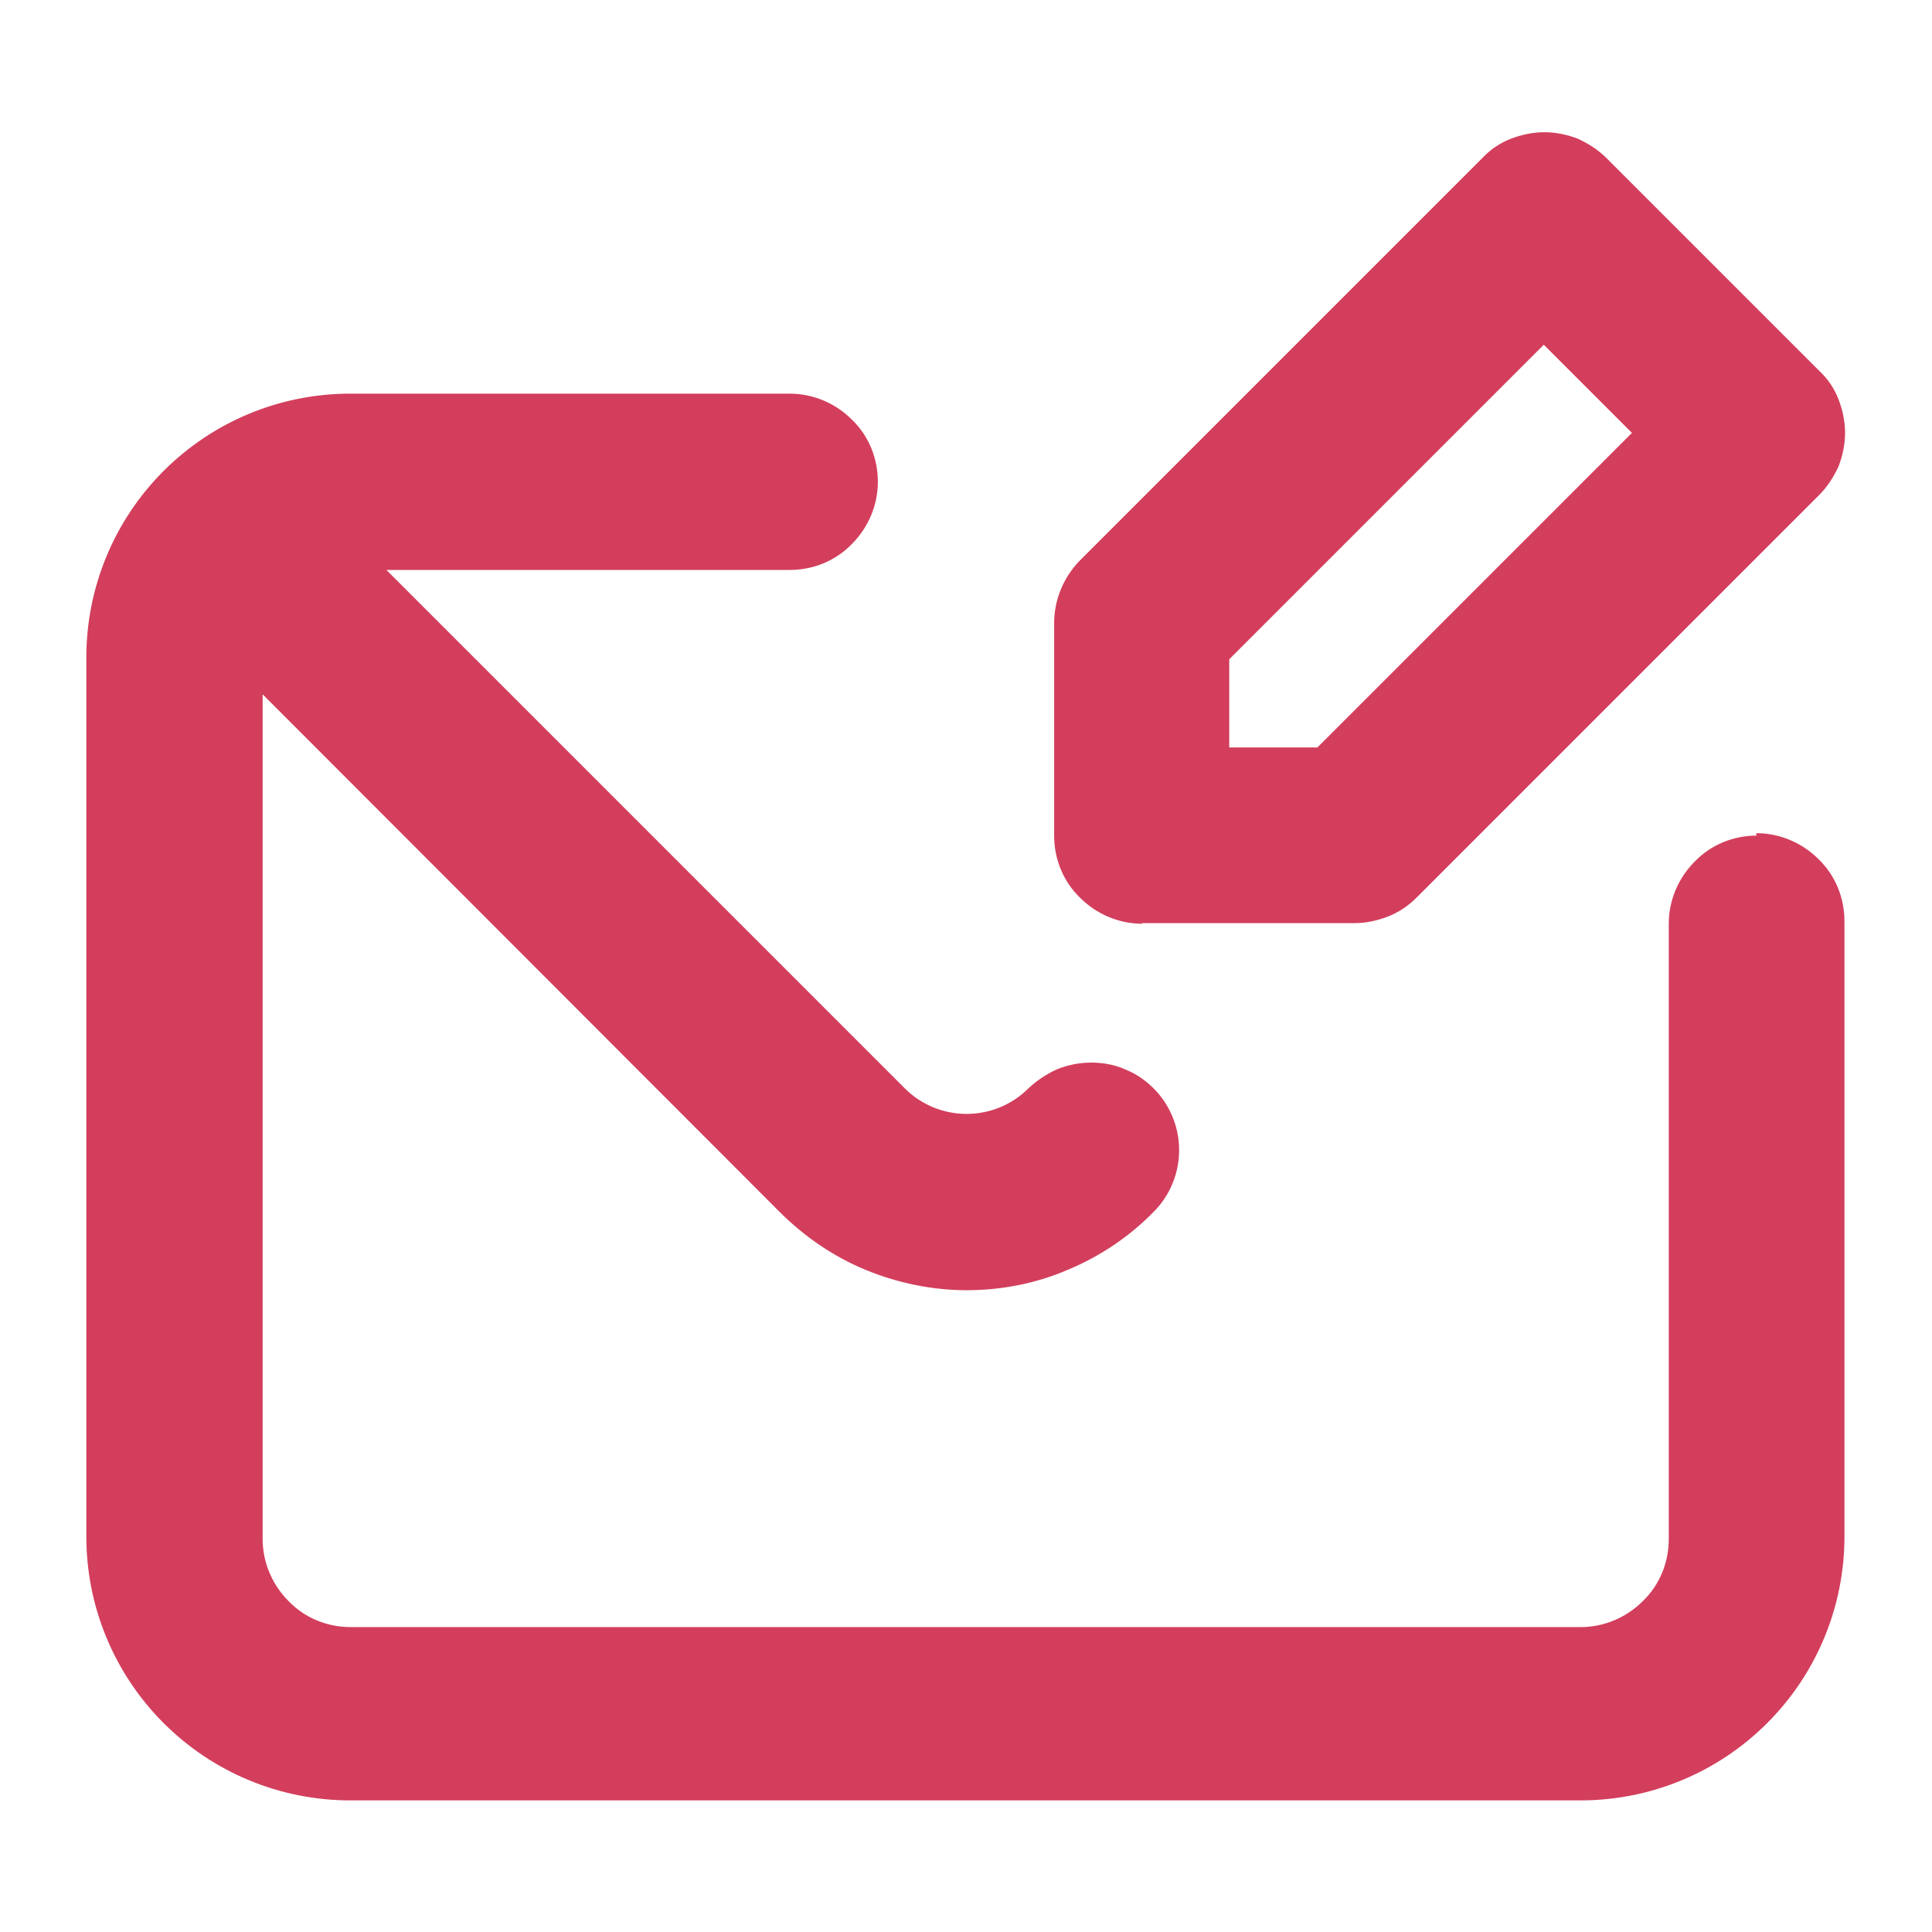 <?xml version="1.0" encoding="UTF-8"?><svg id="Capa_1" xmlns="http://www.w3.org/2000/svg" version="1.1" viewBox="0 0 32 32"><!--Generator: Adobe Illustrator 29.6.0, SVG Export Plug-In . SVG Version: 2.1.1 Build 207)--><defs><style>.st0 {
        fill: #d33e5c;
      }</style></defs><path class="st0" d="M18.91,15.29h3.52c.19,0,.38-.04.56-.11.18-.07.34-.18.47-.31l6.67-6.67c.14-.14.24-.3.32-.47.07-.18.11-.37.11-.56s-.04-.38-.11-.56c-.07-.18-.18-.34-.32-.47l-3.52-3.52c-.14-.14-.3-.24-.47-.32-.18-.07-.37-.11-.56-.11s-.38.04-.56.11c-.18.07-.34.18-.47.32l-6.67,6.67c-.27.28-.42.65-.42,1.03v3.52c0,.39.15.76.43,1.03.27.27.64.43,1.03.43ZM20.36,10.92l5.21-5.21,1.46,1.46-5.21,5.21h-1.46v-1.46ZM29.1,13.84c-.39,0-.76.15-1.03.43-.27.27-.43.64-.43,1.03v10.19c0,.39-.15.76-.43,1.03-.27.27-.64.43-1.03.43H5.81c-.39,0-.76-.15-1.03-.43-.27-.27-.43-.64-.43-1.03v-13.99l8.56,8.57c.41.41.89.74,1.42.96.53.22,1.11.34,1.68.34s1.15-.11,1.68-.34c.53-.22,1.02-.55,1.42-.96.27-.27.42-.64.42-1.02s-.15-.75-.42-1.02c-.14-.14-.3-.25-.48-.32-.18-.08-.37-.11-.56-.11s-.39.04-.56.11c-.18.08-.34.19-.48.32-.27.27-.64.42-1.02.42s-.75-.15-1.02-.42L6.4,9.44h6.68c.39,0,.76-.15,1.03-.43.27-.27.43-.64.43-1.03s-.15-.76-.43-1.03c-.27-.27-.64-.43-1.03-.43h-7.28c-1.16,0-2.27.46-3.09,1.28-.82.82-1.28,1.93-1.28,3.09v14.56c0,1.16.46,2.27,1.28,3.09.82.82,1.93,1.28,3.09,1.28h20.38c1.16,0,2.27-.46,3.09-1.28.82-.82,1.28-1.93,1.28-3.09v-10.19c0-.39-.15-.76-.43-1.03-.27-.27-.64-.43-1.03-.43v.03Z"/></svg>